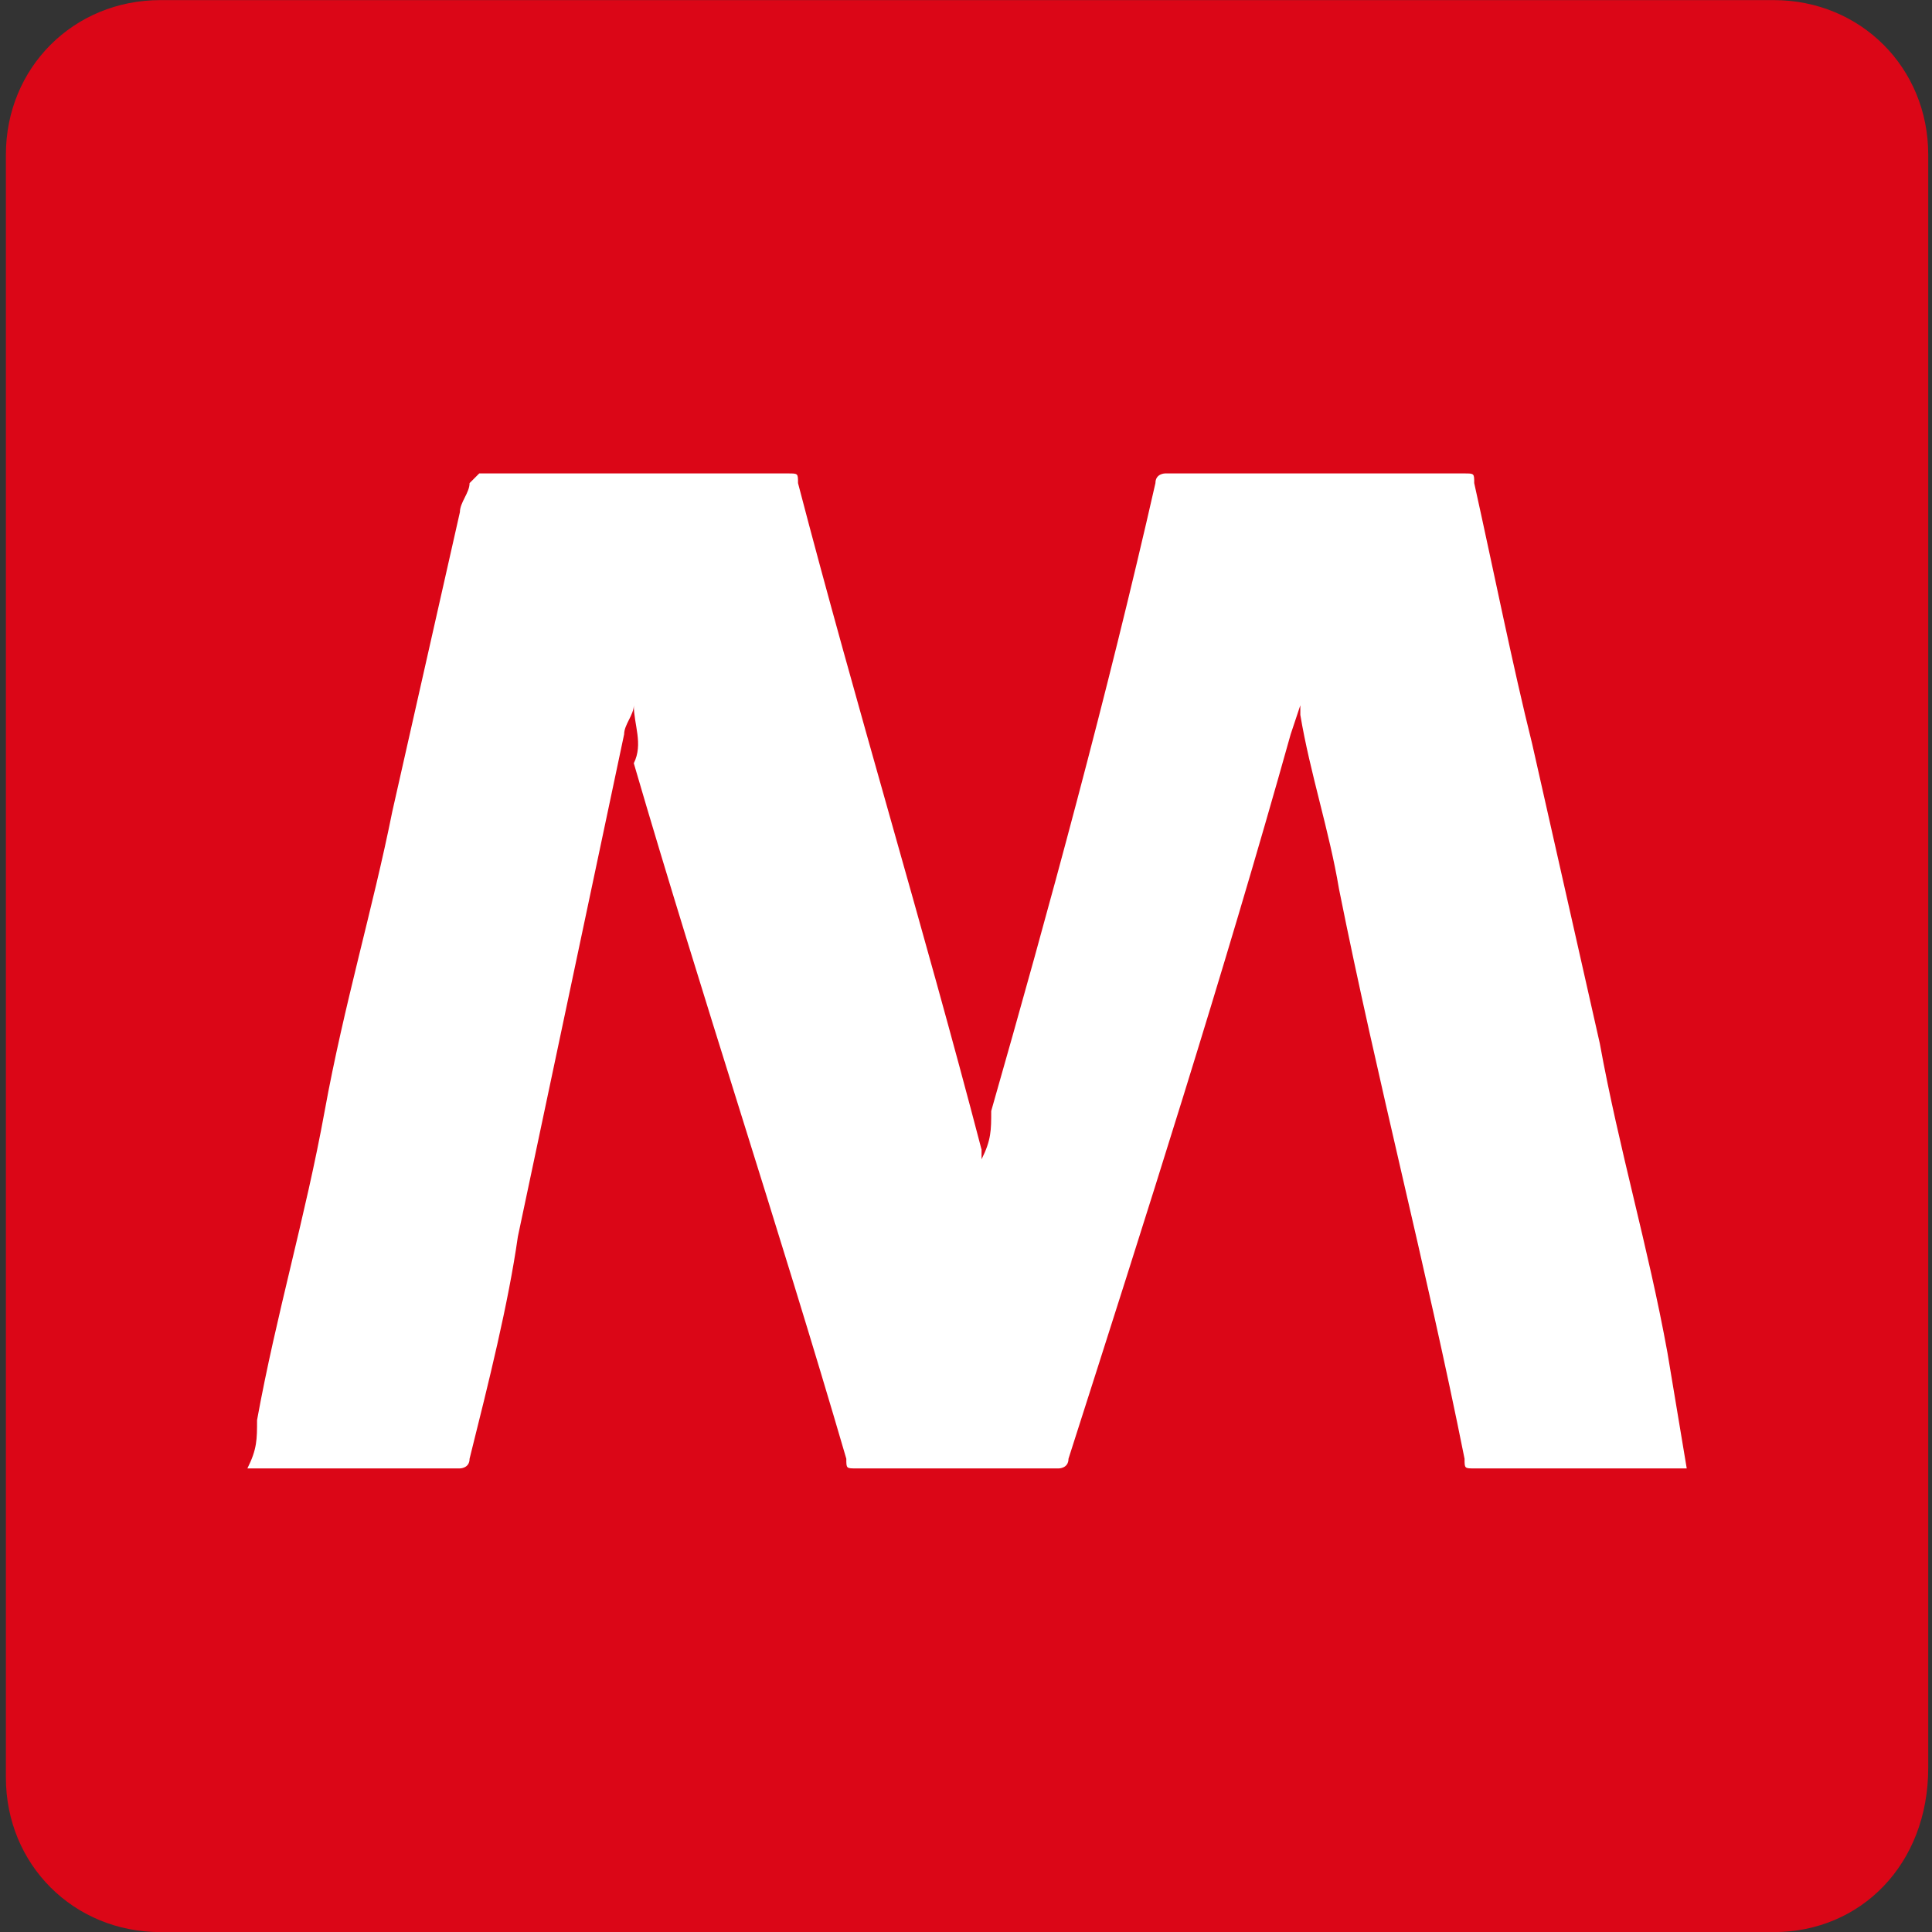 <?xml version="1.0" encoding="utf-8"?>
<!-- Generator: Adobe Illustrator 25.1.0, SVG Export Plug-In . SVG Version: 6.00 Build 0)  -->
<svg version="1.2" baseProfile="tiny" id="Livello_1"
	 xmlns="http://www.w3.org/2000/svg" xmlns:xlink="http://www.w3.org/1999/xlink" x="0px" y="0px" viewBox="0 0 20 20"
	 overflow="visible" xml:space="preserve">
<rect x="0" y="0" width="20" height="20" fill="#333333" stroke="none"/>
<g id="M" transform="translate(-1.439 -33.699)">
	<path id="Tracciato_1" fill="#DB0617" d="M19.8,53.7H3.1c-0.9,0-1.6-0.7-1.6-1.6V35.3c0-0.9,0.7-1.6,1.6-1.6h16.7
		c0.9,0,1.6,0.7,1.6,1.6V52C21.4,53,20.7,53.7,19.8,53.7z"/>
	<path id="Tracciato_2" fill="#FFFFFF" d="M18.9,48.9h-2.2c-0.1,0-0.1,0-0.1-0.1c-0.4-2-0.9-3.9-1.3-5.9c-0.1-0.6-0.3-1.2-0.4-1.8
		V41l-0.1,0.3c-0.7,2.5-1.5,5-2.3,7.5c0,0.1-0.1,0.1-0.1,0.1l0,0c-0.7,0-1.4,0-2.1,0c-0.1,0-0.1,0-0.1-0.1l0,0
		c-0.7-2.4-1.5-4.8-2.2-7.2C8.1,41.4,8,41.2,8,41c0,0.1-0.1,0.2-0.1,0.3l-1.1,5.2c-0.1,0.7-0.3,1.5-0.5,2.3c0,0.1-0.1,0.1-0.1,0.1H4
		c0.1-0.2,0.1-0.3,0.1-0.5c0.2-1.1,0.5-2.1,0.7-3.2c0.2-1.1,0.5-2.1,0.7-3.1L6.2,39c0-0.1,0.1-0.2,0.1-0.3l0.1-0.1h0.1
		c1,0,2.1,0,3.1,0c0.1,0,0.1,0,0.1,0.1c0.6,2.3,1.3,4.6,1.9,6.9v0.1c0.1-0.2,0.1-0.3,0.1-0.5c0.6-2.1,1.2-4.3,1.7-6.5
		c0-0.1,0.1-0.1,0.1-0.1l0,0c1.1,0,2.1,0,3.1,0c0.1,0,0.1,0,0.1,0.1c0.2,0.9,0.4,1.9,0.6,2.7l0.7,3.1c0.2,1.1,0.5,2.1,0.7,3.2
		L18.9,48.9L18.9,48.9z"/>
</g>
</svg>
